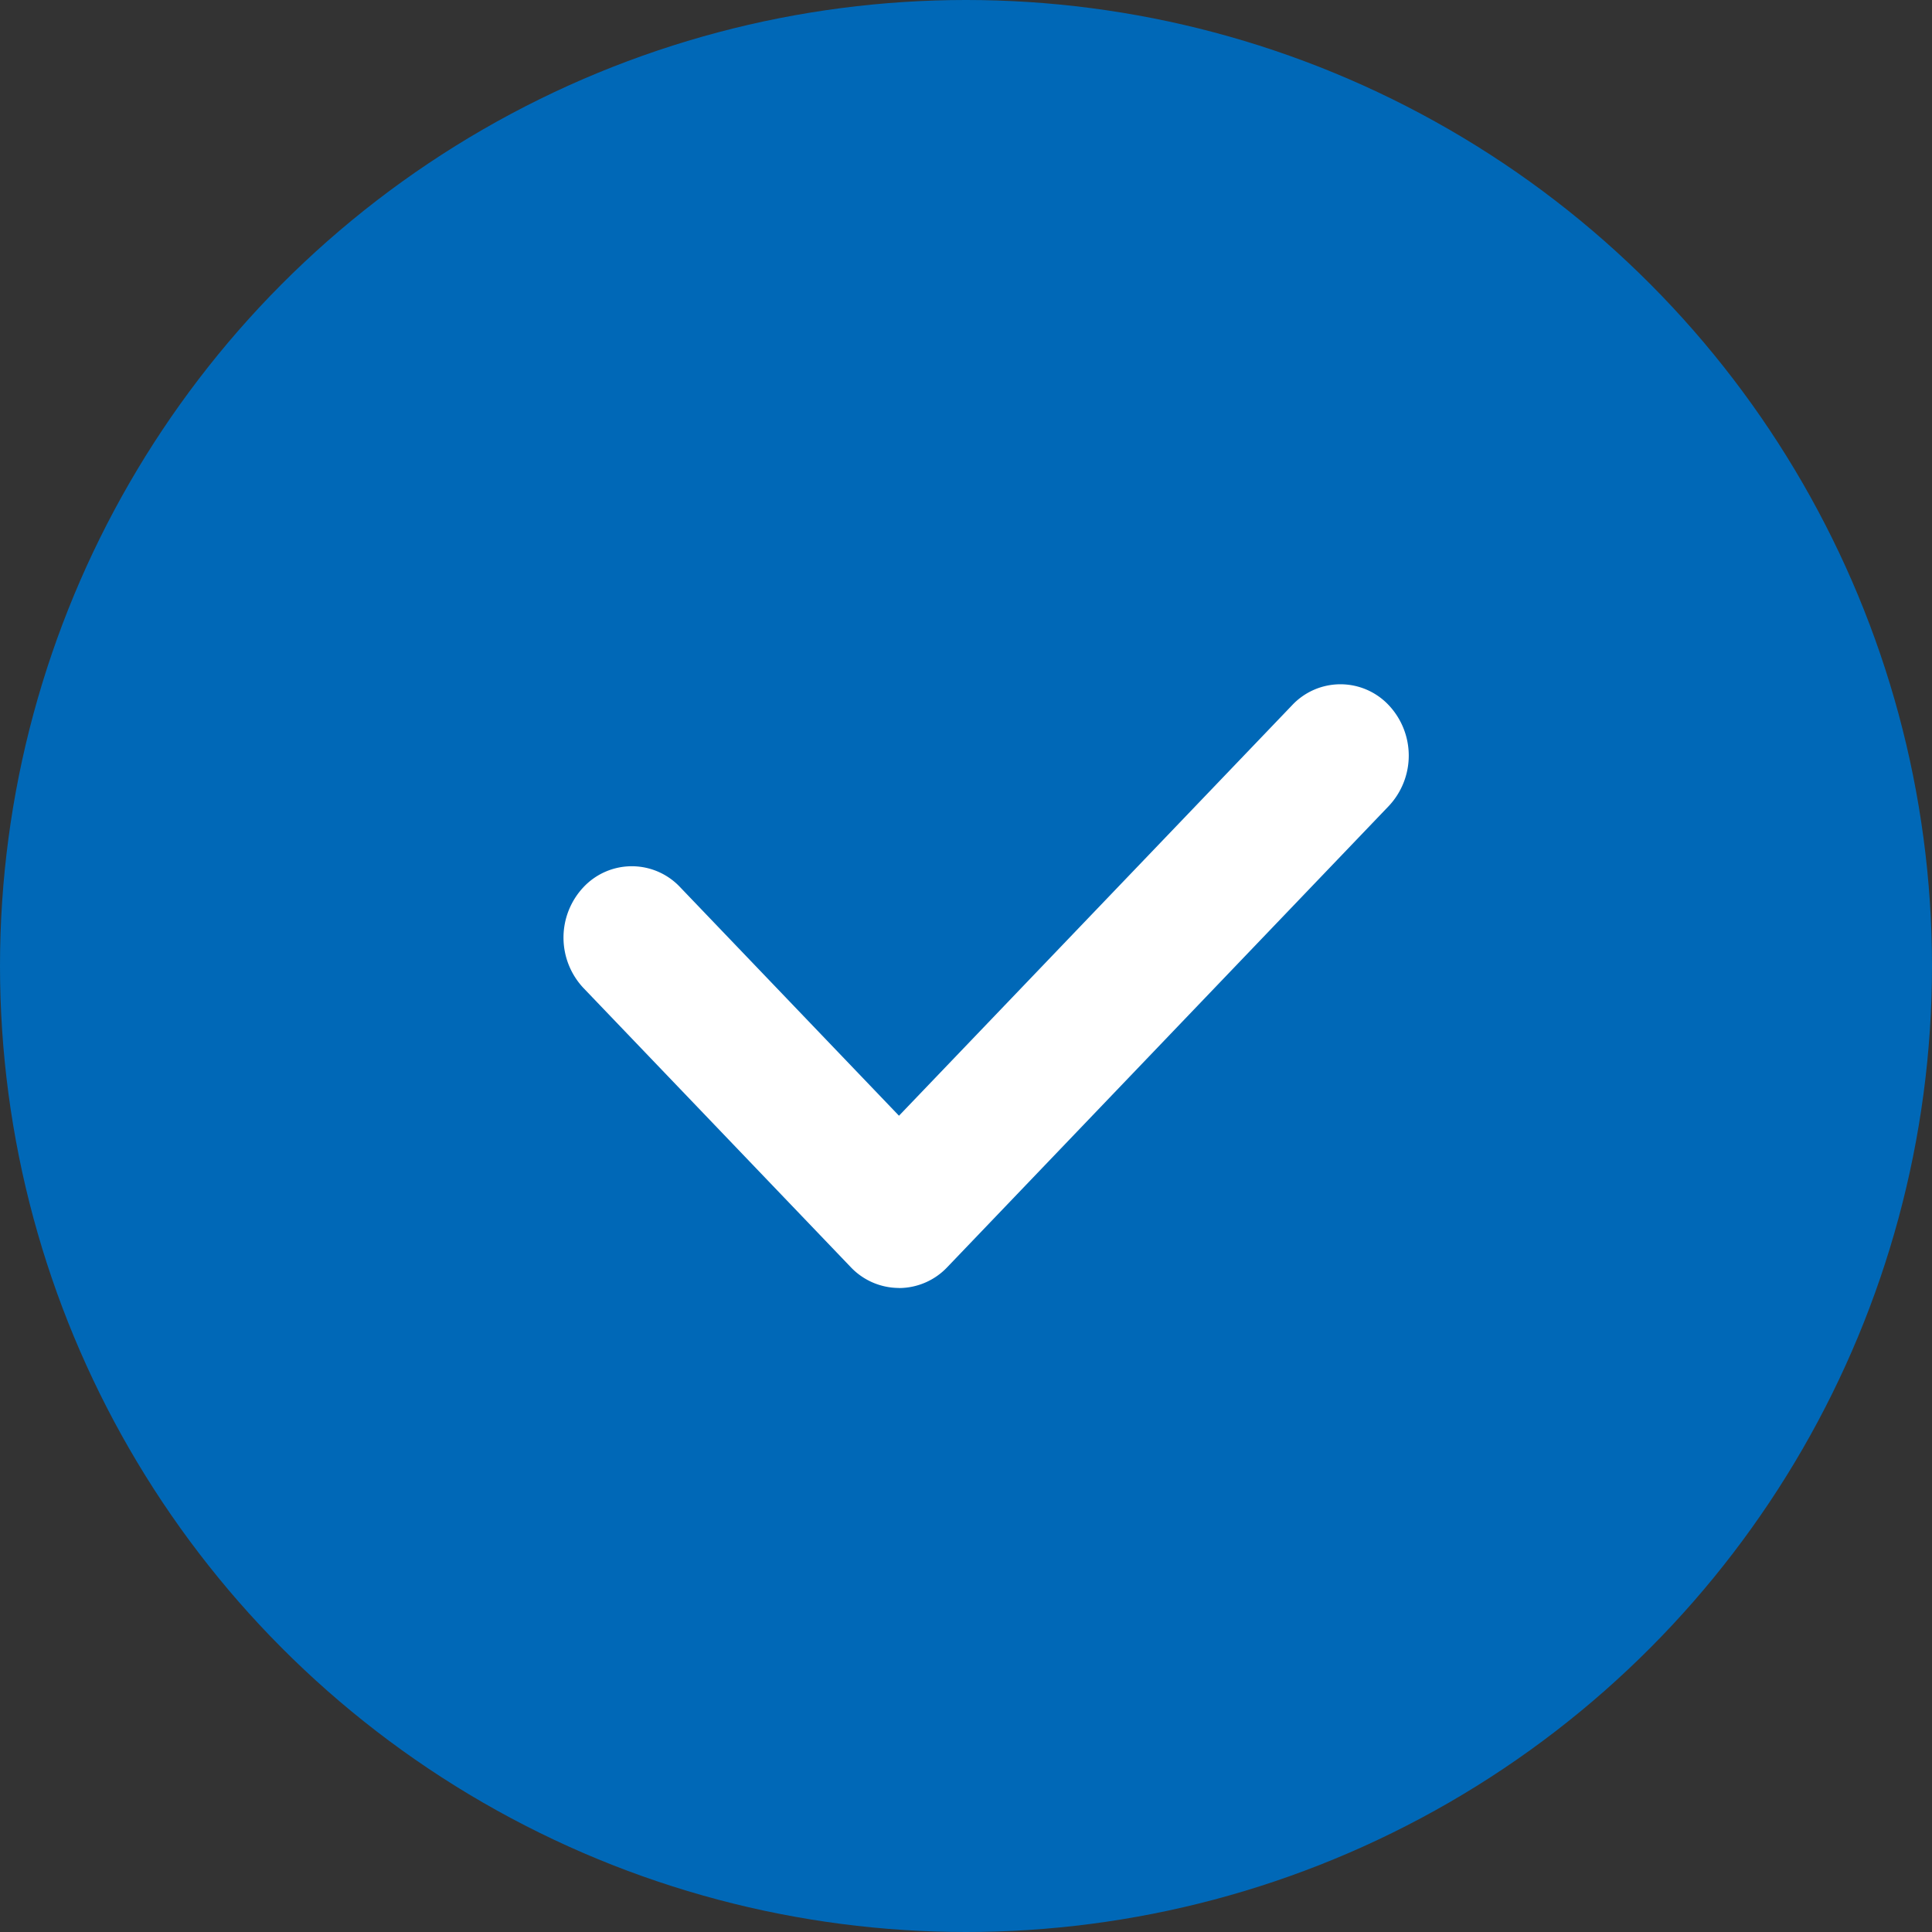 <svg xmlns="http://www.w3.org/2000/svg" width="48" height="48"><rect width="100%" height="100%" fill="#333333" stroke="none"/><g transform="translate(-290 -1433)"><circle cx="24" cy="24" r="24" transform="translate(290 1433)" fill="#0068b7"/><path d="M312.335 1464.999a1.655 1.655 0 01-1.2-.519l-6.638-6.932a1.829 1.829 0 010-2.507 1.646 1.646 0 012.4 0l5.438 5.679 9.768-10.2a1.646 1.646 0 012.4 0 1.828 1.828 0 010 2.506l-10.968 11.456a1.655 1.655 0 01-1.2.519" fill="#fff"/></g></svg>